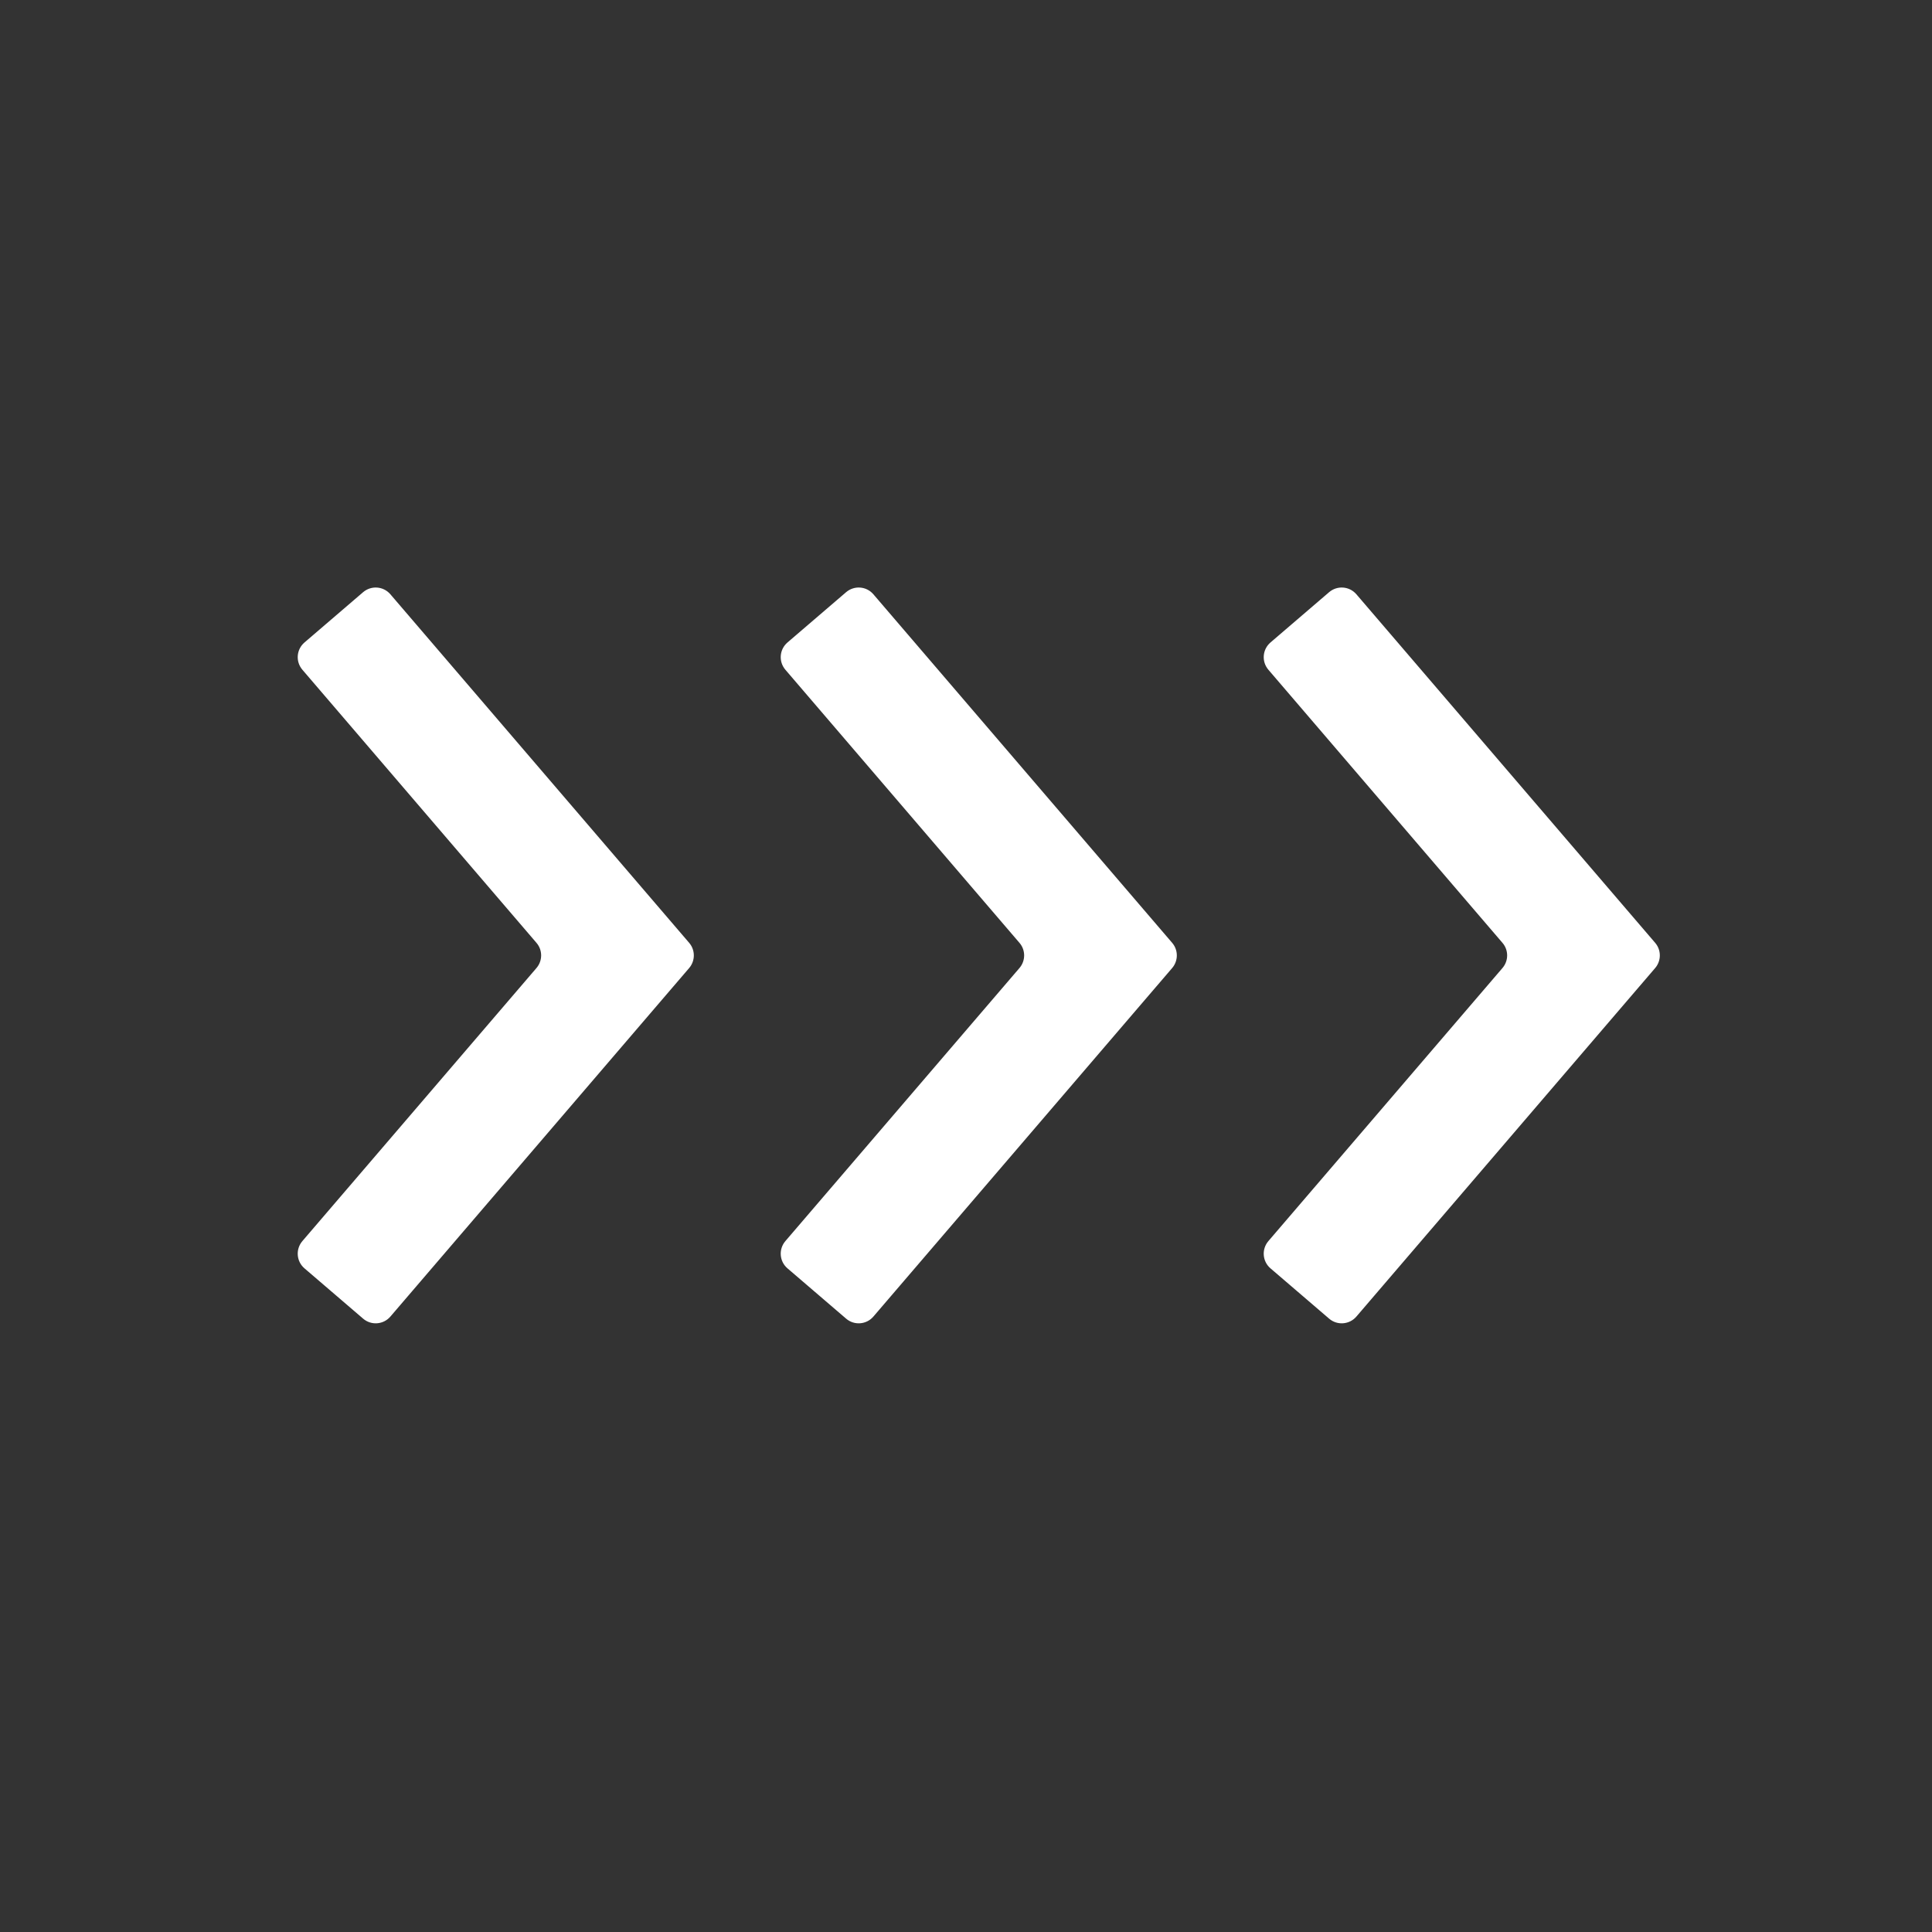 <svg width="50" height="50" viewBox="0 0 50 50" fill="none" xmlns="http://www.w3.org/2000/svg">
<rect x="0" y="0" width="50" height="50" fill="#333333" stroke="none"/>
<path fill-rule="evenodd" clip-rule="evenodd" d="M38.884 25.052C39.045 24.864 39.045 24.588 38.884 24.401L32.825 17.332C32.646 17.122 32.67 16.807 32.88 16.627L34.398 15.325C34.608 15.146 34.923 15.17 35.103 15.38L42.836 24.401C42.996 24.588 42.996 24.864 42.836 25.052L35.103 34.073C34.923 34.282 34.608 34.307 34.398 34.127L32.88 32.825C32.67 32.646 32.646 32.33 32.825 32.12L38.884 25.052Z" fill="white"/>
<path fill-rule="evenodd" clip-rule="evenodd" d="M26.384 25.052C26.545 24.864 26.545 24.588 26.384 24.401L20.325 17.332C20.146 17.122 20.17 16.807 20.38 16.627L21.898 15.325C22.108 15.146 22.424 15.17 22.603 15.38L30.336 24.401C30.496 24.588 30.496 24.864 30.336 25.052L22.603 34.073C22.424 34.282 22.108 34.307 21.898 34.127L20.38 32.825C20.17 32.646 20.146 32.33 20.325 32.12L26.384 25.052Z" fill="white"/>
<path fill-rule="evenodd" clip-rule="evenodd" d="M13.884 25.052C14.045 24.864 14.045 24.588 13.884 24.401L7.825 17.332C7.646 17.122 7.67 16.807 7.88 16.627L9.398 15.325C9.608 15.146 9.923 15.17 10.103 15.38L17.836 24.401C17.996 24.588 17.996 24.864 17.836 25.052L10.103 34.073C9.923 34.282 9.608 34.307 9.398 34.127L7.88 32.825C7.67 32.646 7.646 32.33 7.825 32.12L13.884 25.052Z" fill="white"/>
</svg>
